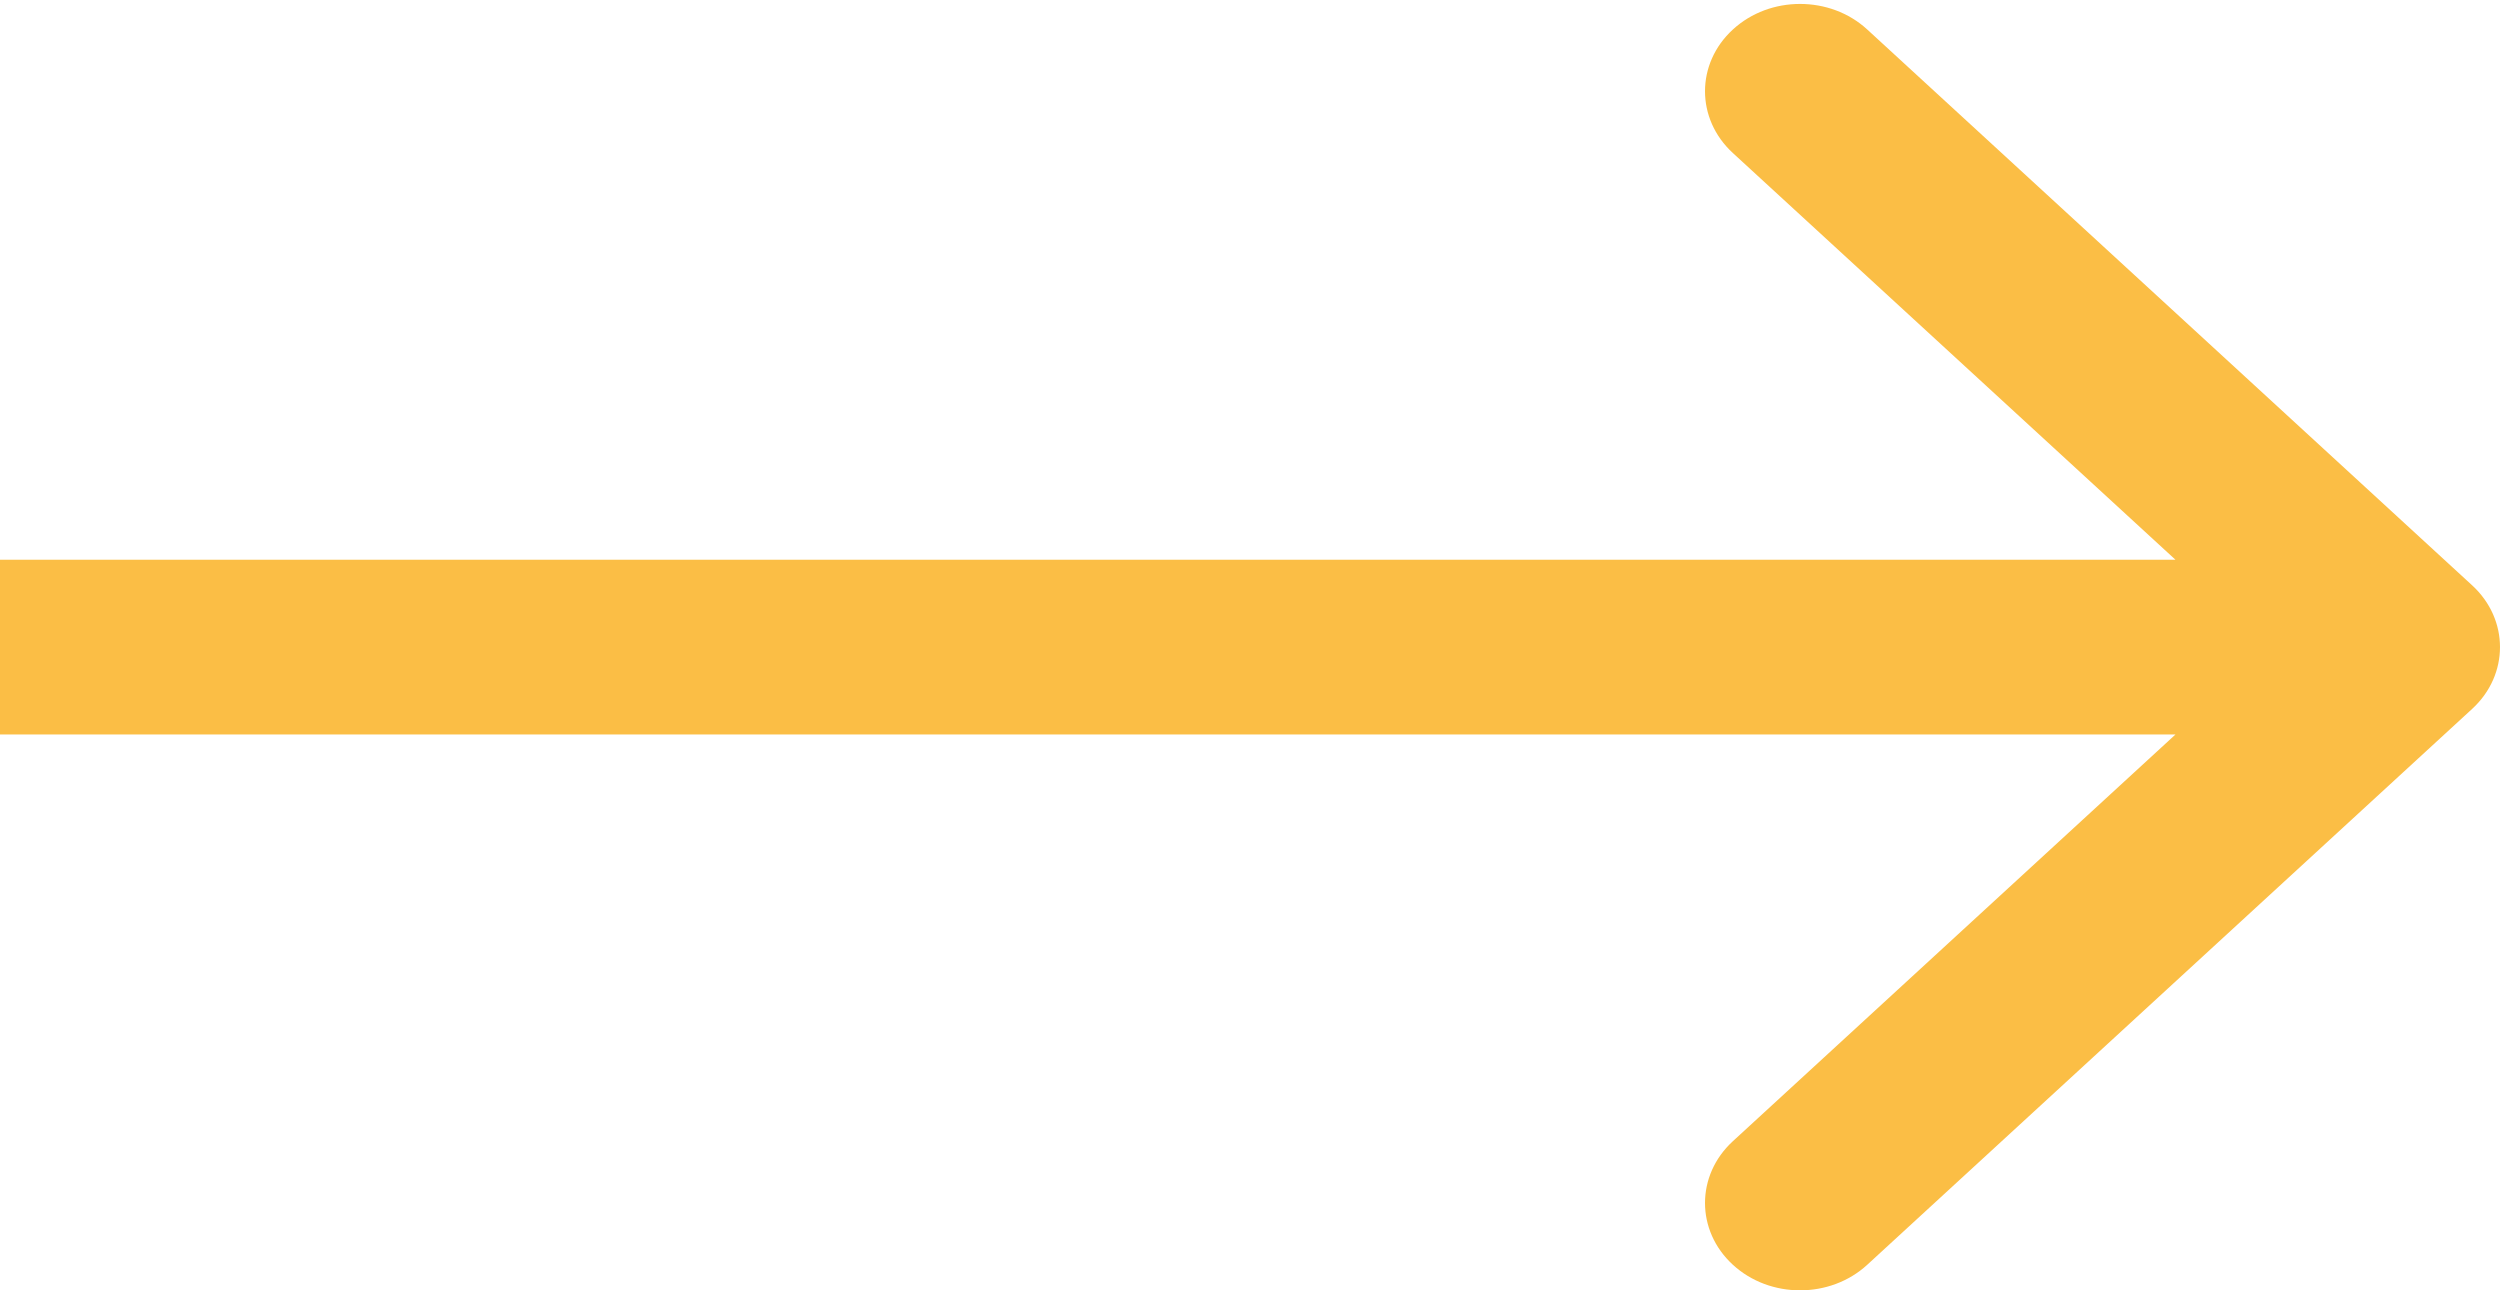 <svg width="62" height="32" viewBox="0 0 62 32" fill="none" xmlns="http://www.w3.org/2000/svg">
<path fill-rule="evenodd" clip-rule="evenodd" d="M61.31 14.517C62.23 15.363 62.23 16.734 61.31 17.58L46.308 31.366C45.388 32.212 43.895 32.212 42.975 31.366C42.054 30.52 42.054 29.148 42.975 28.302L53.952 18.215L5.01985e-06 18.215L5.39859e-06 13.882L53.952 13.882L42.975 3.795C42.054 2.949 42.054 1.577 42.975 0.732C43.895 -0.114 45.388 -0.114 46.308 0.732L61.31 14.517Z" fill="#FBBE45"/>
</svg>
